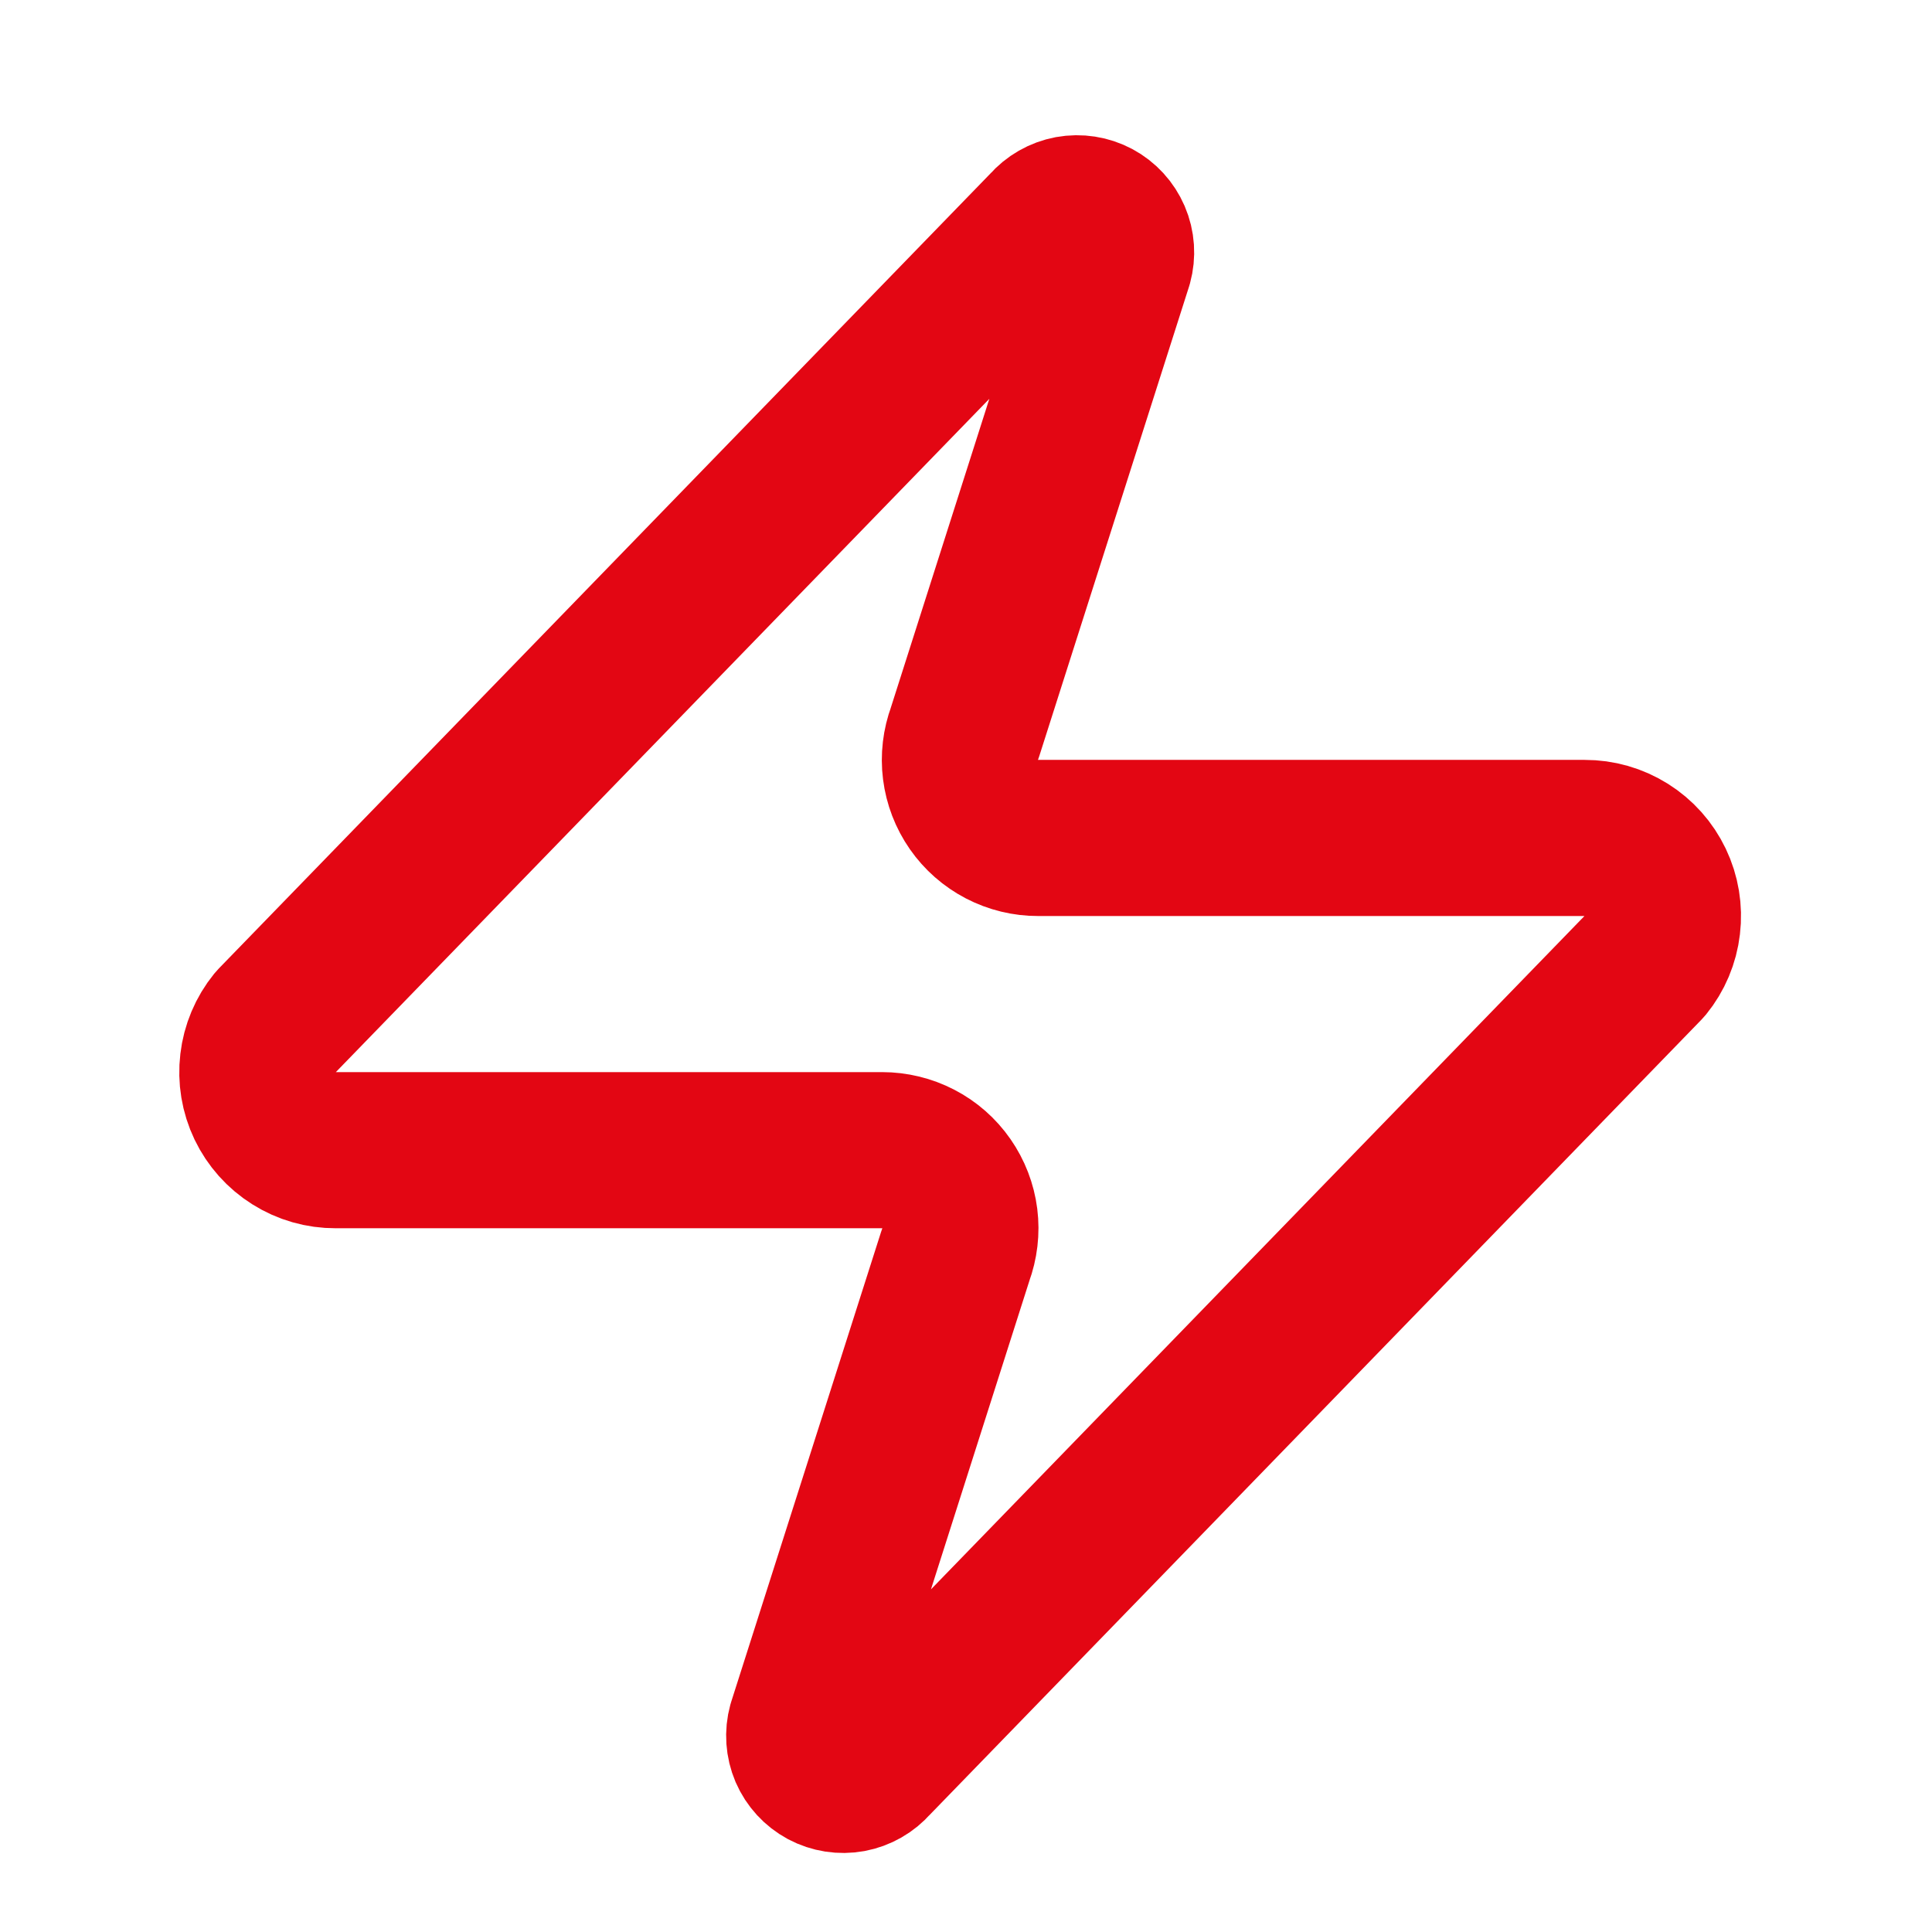 <svg xmlns="http://www.w3.org/2000/svg" width="33" height="33" viewBox="0 0 33 33" fill="none"><path d="M5.733 19.646C5.481 19.647 5.234 19.577 5.02 19.442C4.806 19.308 4.635 19.116 4.526 18.889C4.417 18.661 4.375 18.407 4.405 18.157C4.434 17.906 4.534 17.669 4.693 17.473L17.893 3.873C17.992 3.759 18.127 3.682 18.276 3.654C18.425 3.627 18.578 3.651 18.712 3.722C18.845 3.793 18.95 3.908 19.01 4.047C19.07 4.186 19.08 4.341 19.04 4.487L16.48 12.513C16.405 12.715 16.379 12.933 16.406 13.146C16.433 13.361 16.512 13.565 16.635 13.742C16.758 13.919 16.922 14.063 17.114 14.163C17.305 14.262 17.518 14.314 17.733 14.313H27.067C27.319 14.312 27.566 14.383 27.78 14.517C27.994 14.651 28.165 14.843 28.274 15.071C28.383 15.299 28.425 15.552 28.395 15.803C28.366 16.054 28.266 16.291 28.107 16.486L14.907 30.087C14.808 30.201 14.673 30.278 14.524 30.306C14.375 30.333 14.222 30.309 14.088 30.238C13.955 30.166 13.85 30.052 13.79 29.913C13.731 29.774 13.72 29.619 13.76 29.473L16.32 21.447C16.395 21.244 16.421 21.027 16.394 20.813C16.367 20.599 16.288 20.395 16.165 20.218C16.042 20.041 15.878 19.896 15.686 19.797C15.495 19.698 15.282 19.646 15.067 19.646H5.733Z" stroke="#E30613" stroke-width="2.667" stroke-linecap="round" stroke-linejoin="round"></path></svg>